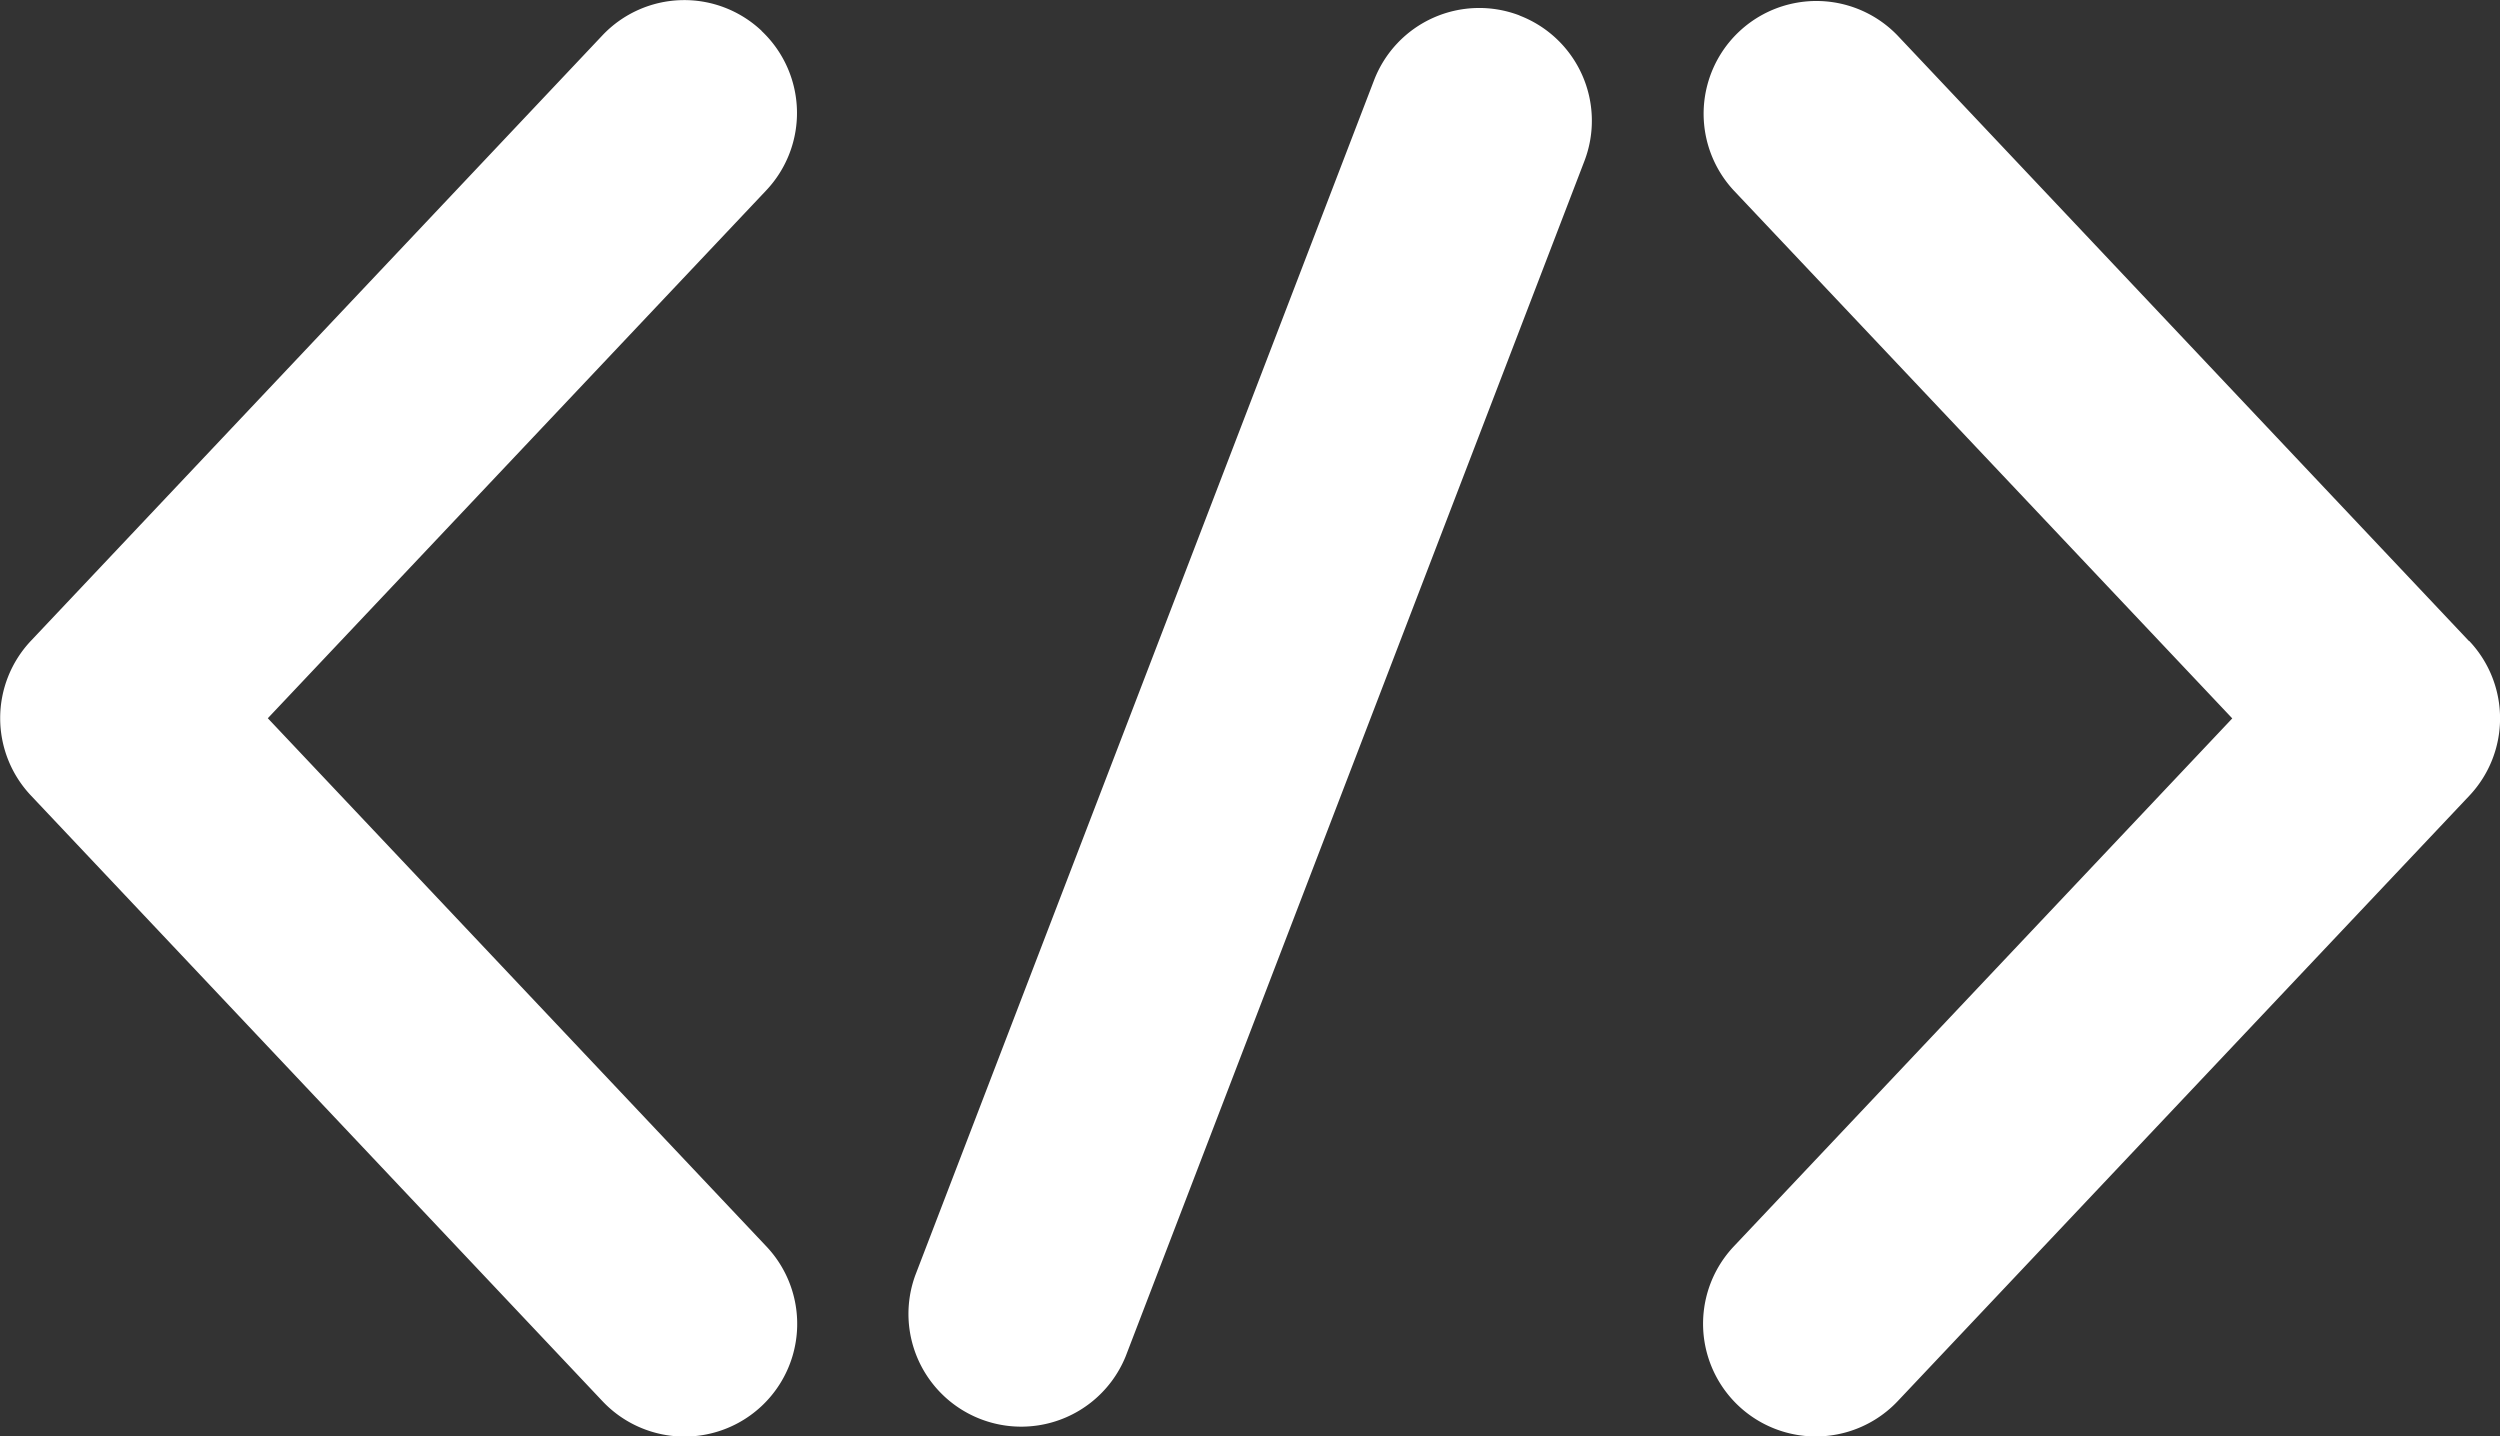 <svg xmlns="http://www.w3.org/2000/svg" width="31.664" height="18.194" viewBox="0 0 31.664 18.194">
  <rect x="0" y="0" width="31.664" height="18.194" fill="#333333" stroke="none"/>
  <path id="Path_15006" data-name="Path 15006" d="M111.255,137.662a1.427,1.427,0,0,0-2.018.058L102,145.387a1.427,1.427,0,0,0,0,1.96l7.239,7.671a1.427,1.427,0,1,0,2.077-1.959L105,146.368l6.313-6.686a1.428,1.428,0,0,0-.058-2.018Zm21.624,7.728-7.239-7.671a1.428,1.428,0,0,0-2.077,1.96l6.318,6.691-6.313,6.687a1.427,1.427,0,1,0,2.076,1.96l7.239-7.667a1.427,1.427,0,0,0,0-1.96Zm-12.024-7.923a1.427,1.427,0,0,0-1.844.821L113.2,153.425a1.428,1.428,0,0,0,2.666,1.023l5.809-15.136a1.427,1.427,0,0,0-.821-1.844Z" transform="translate(-101.608 -137.271)" fill="#fff"/>
</svg>
